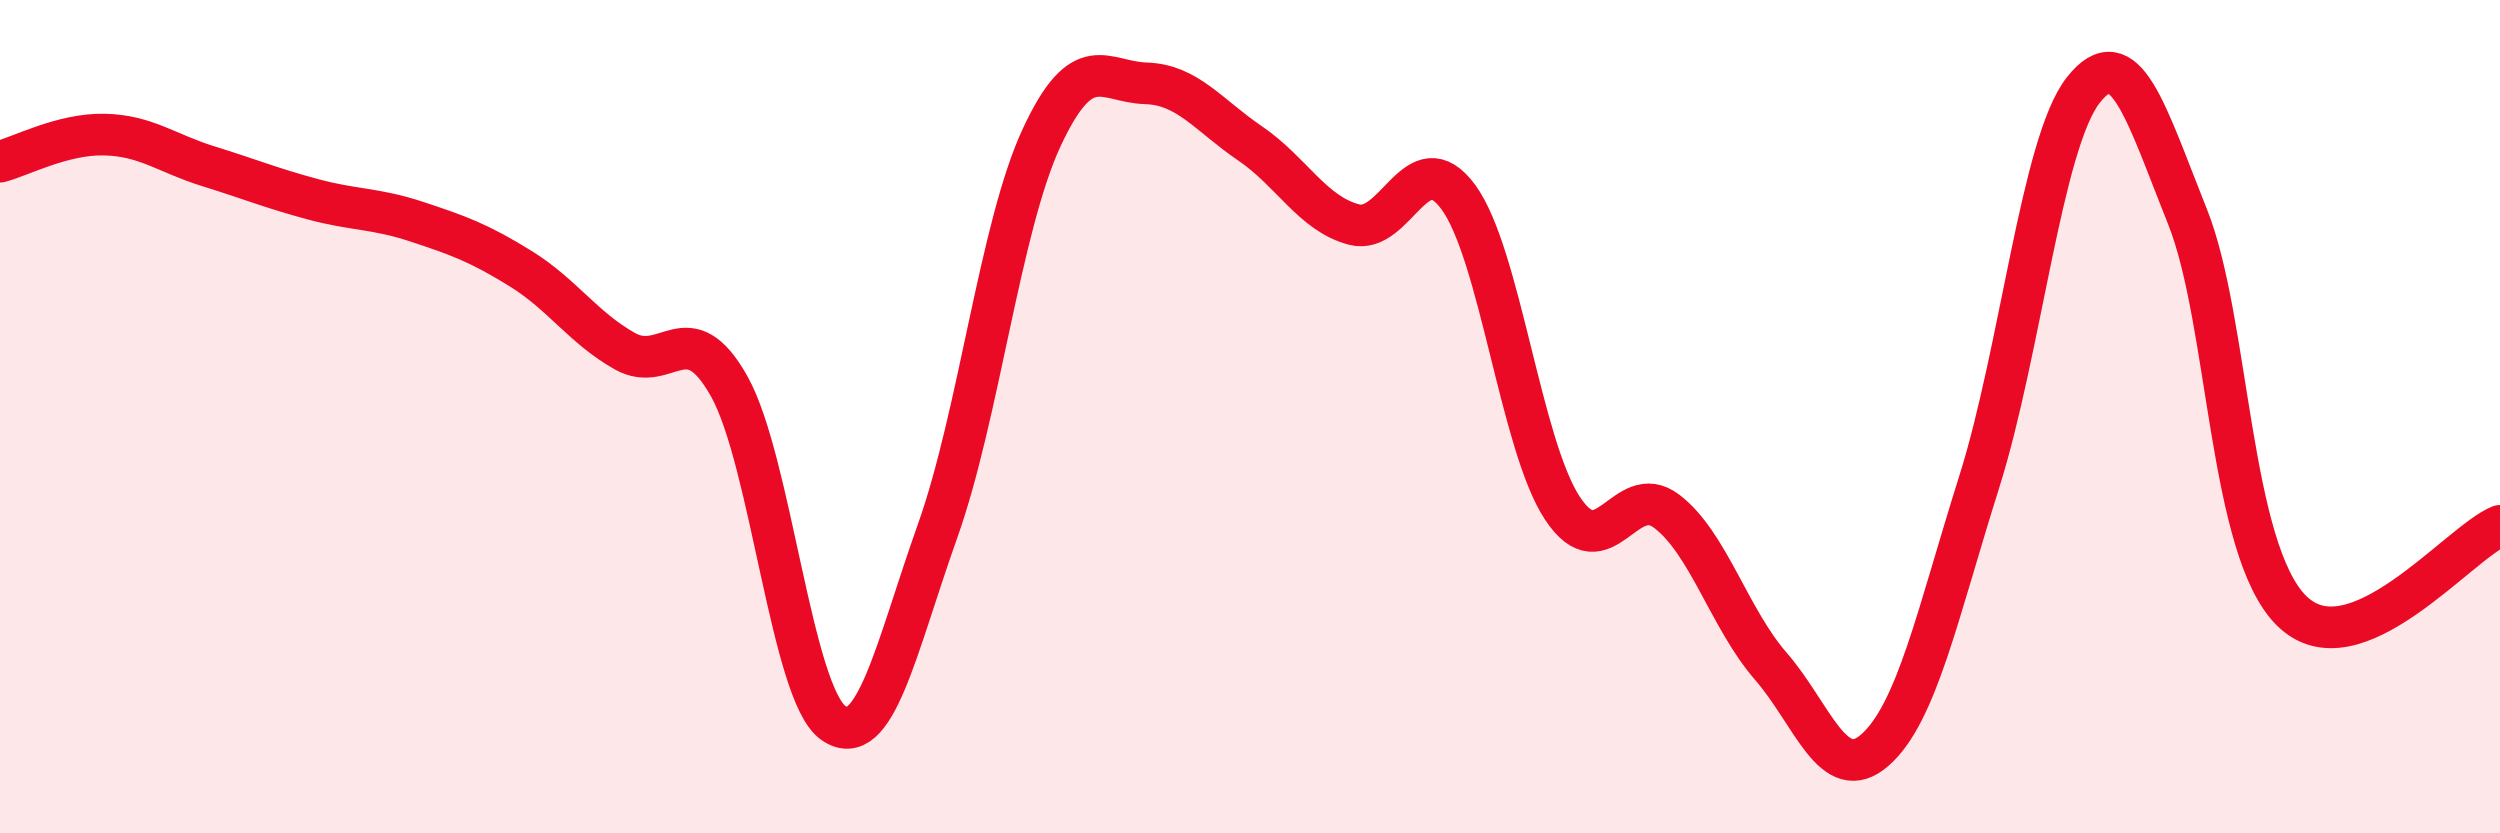 
    <svg width="60" height="20" viewBox="0 0 60 20" xmlns="http://www.w3.org/2000/svg">
      <path
        d="M 0,3.88 C 0.5,3.75 1.5,3.21 2.5,3.23 C 3.5,3.25 4,3.68 5,3.99 C 6,4.3 6.5,4.51 7.5,4.78 C 8.5,5.05 9,4.99 10,5.32 C 11,5.65 11.5,5.83 12.5,6.45 C 13.5,7.07 14,7.87 15,8.43 C 16,8.99 16.5,7.49 17.5,9.27 C 18.5,11.05 19,16.65 20,17.35 C 21,18.05 21.5,15.56 22.5,12.75 C 23.5,9.94 24,5.45 25,3.3 C 26,1.15 26.5,1.97 27.5,2 C 28.5,2.03 29,2.76 30,3.44 C 31,4.12 31.5,5.13 32.5,5.39 C 33.5,5.65 34,3.37 35,4.73 C 36,6.09 36.5,10.69 37.5,12.2 C 38.5,13.71 39,11.51 40,12.27 C 41,13.03 41.5,14.84 42.5,15.99 C 43.5,17.14 44,18.88 45,18 C 46,17.12 46.5,14.74 47.5,11.57 C 48.5,8.4 49,3.43 50,2.16 C 51,0.89 51.5,2.7 52.5,5.2 C 53.5,7.7 53.5,13.18 55,14.66 C 56.5,16.14 59,13.03 60,12.62L60 20L0 20Z"
        fill="#EB0A25"
        opacity="0.1"
        stroke-linecap="round"
        stroke-linejoin="round"
      />
      <path
        d="M 0,3.88 C 0.5,3.75 1.5,3.21 2.5,3.23 C 3.5,3.25 4,3.68 5,3.99 C 6,4.3 6.5,4.51 7.5,4.78 C 8.5,5.05 9,4.99 10,5.32 C 11,5.65 11.5,5.83 12.5,6.45 C 13.5,7.07 14,7.87 15,8.43 C 16,8.99 16.5,7.49 17.5,9.27 C 18.5,11.05 19,16.65 20,17.35 C 21,18.05 21.5,15.56 22.5,12.75 C 23.5,9.94 24,5.45 25,3.3 C 26,1.15 26.5,1.97 27.5,2 C 28.5,2.03 29,2.76 30,3.44 C 31,4.12 31.5,5.13 32.5,5.39 C 33.5,5.65 34,3.37 35,4.73 C 36,6.09 36.5,10.69 37.5,12.2 C 38.5,13.71 39,11.51 40,12.27 C 41,13.03 41.5,14.84 42.5,15.99 C 43.5,17.14 44,18.88 45,18 C 46,17.12 46.5,14.74 47.5,11.57 C 48.5,8.4 49,3.43 50,2.16 C 51,0.89 51.5,2.7 52.5,5.2 C 53.5,7.7 53.5,13.18 55,14.66 C 56.5,16.14 59,13.03 60,12.62"
        stroke="#EB0A25"
        stroke-width="1"
        fill="none"
        stroke-linecap="round"
        stroke-linejoin="round"
      />
    </svg>
  
